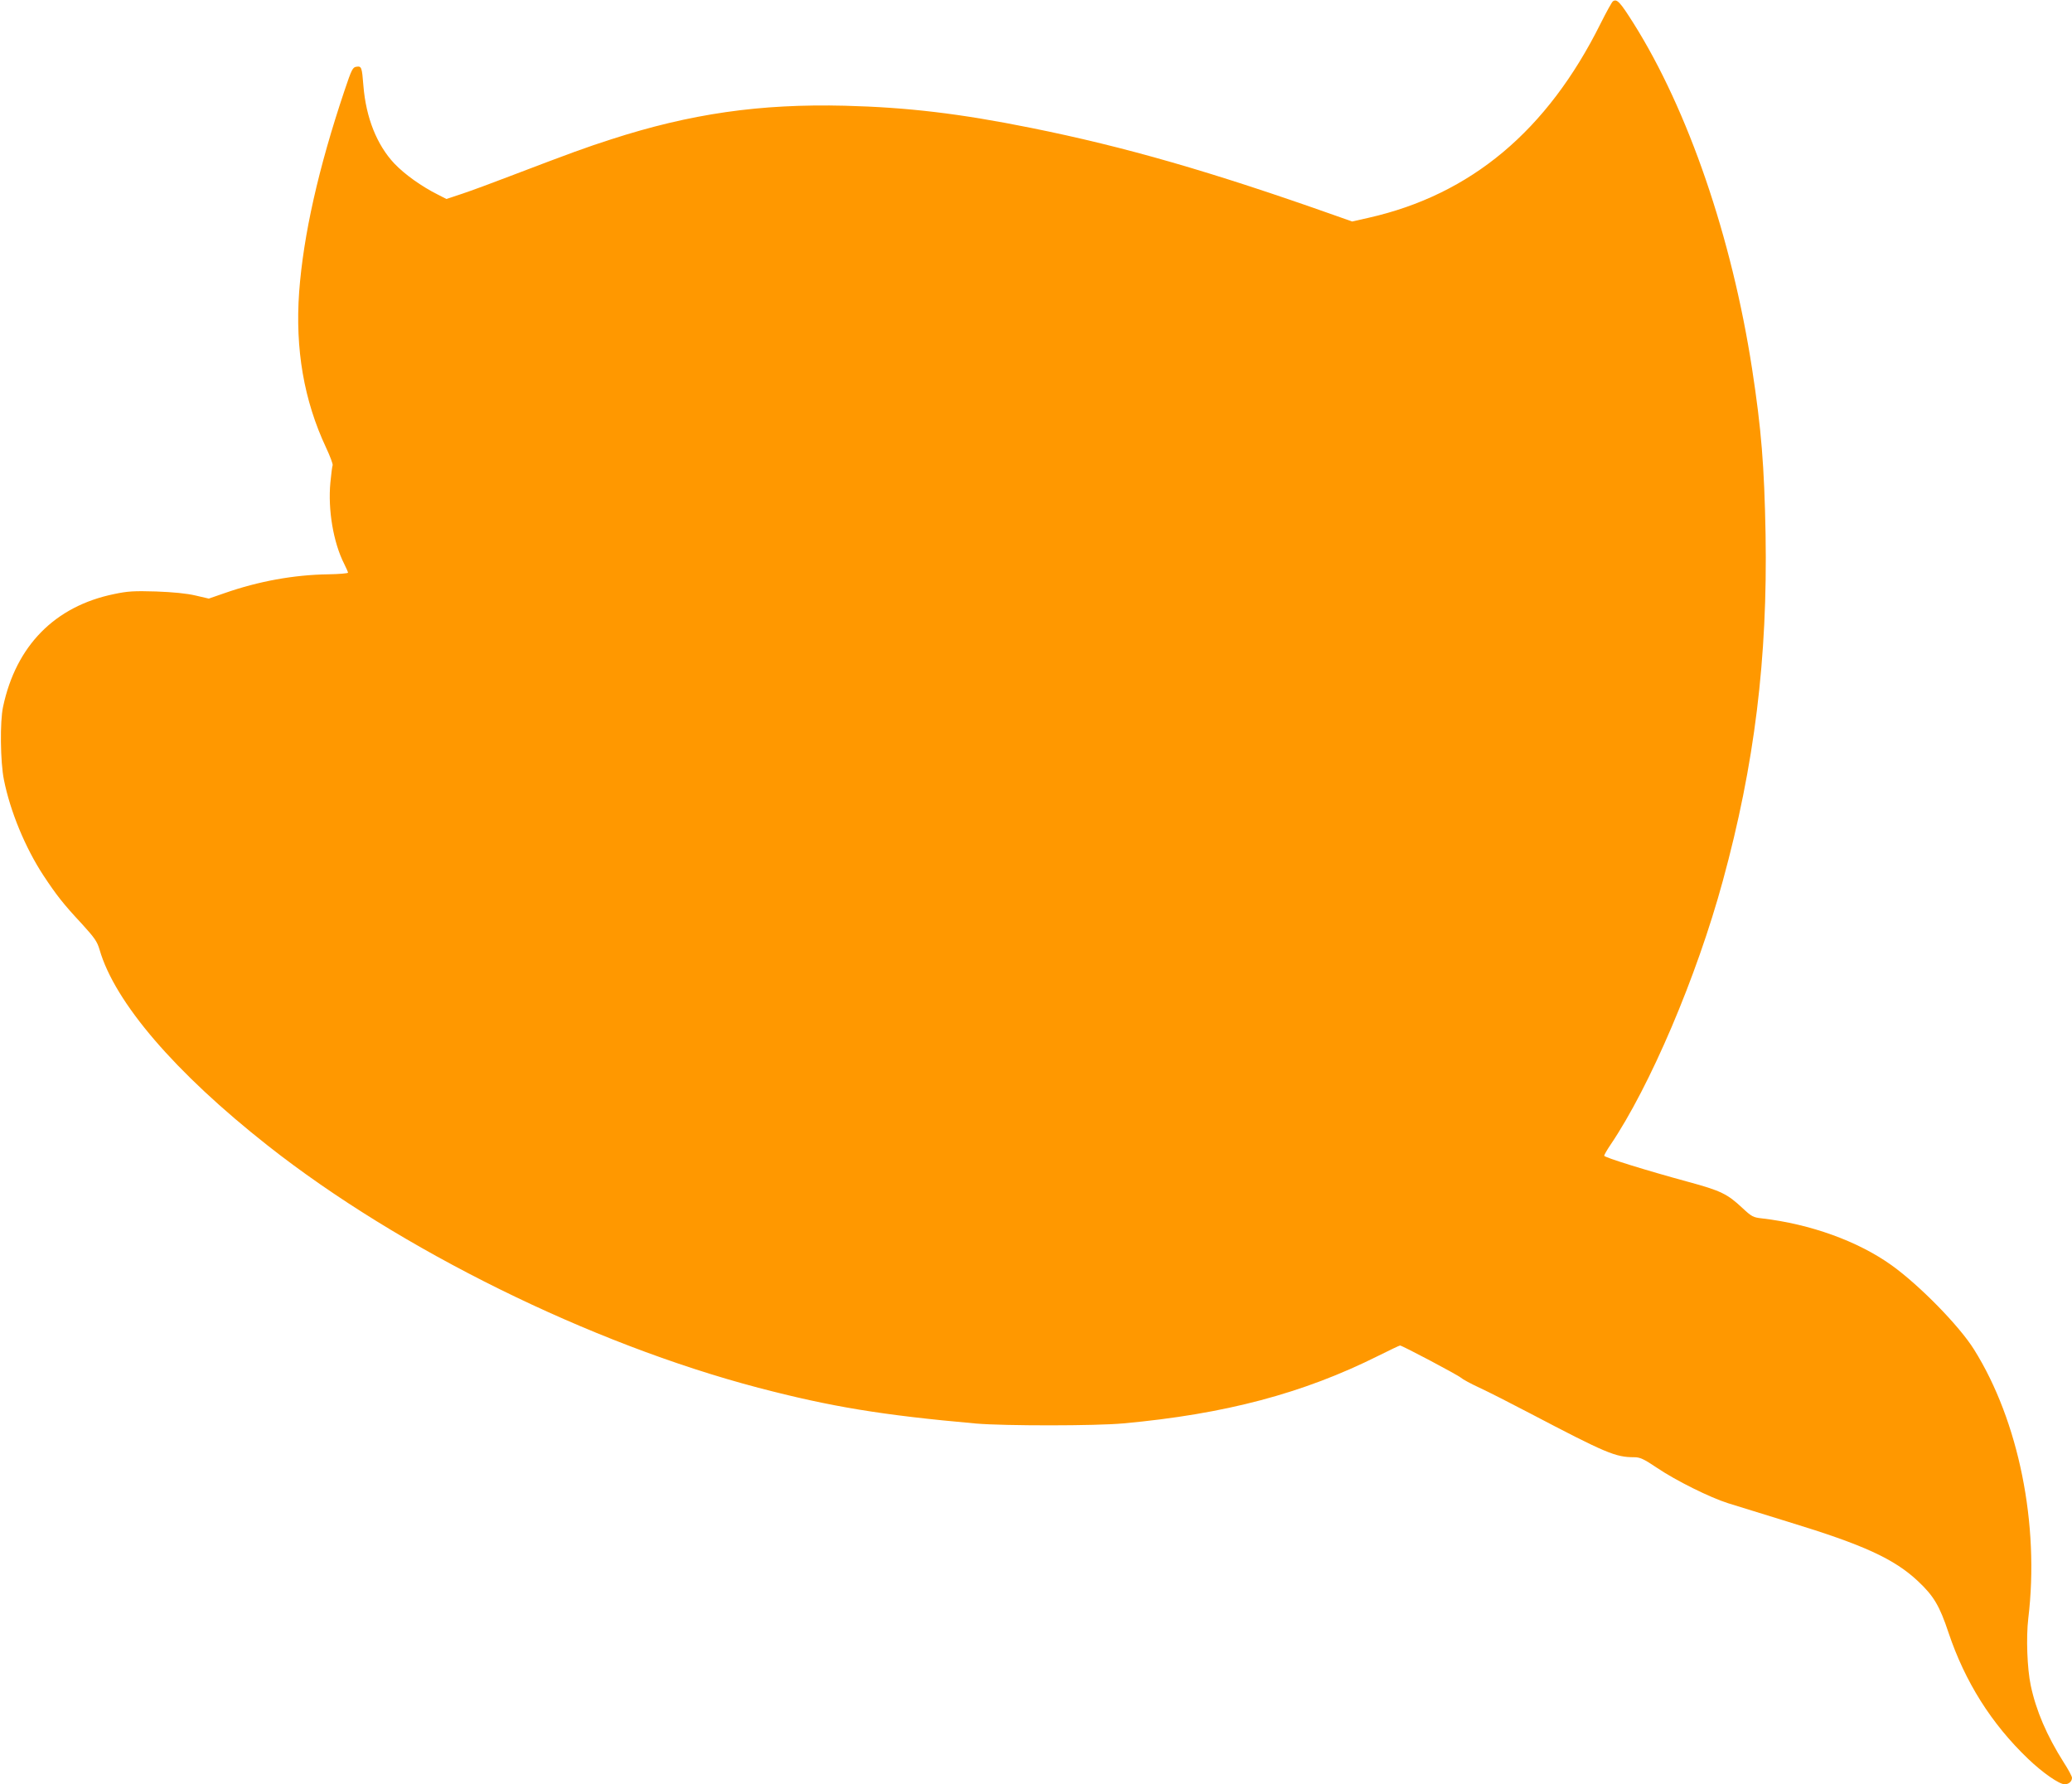 <?xml version="1.0" standalone="no"?>
<!DOCTYPE svg PUBLIC "-//W3C//DTD SVG 20010904//EN"
 "http://www.w3.org/TR/2001/REC-SVG-20010904/DTD/svg10.dtd">
<svg version="1.0" xmlns="http://www.w3.org/2000/svg"
 width="1280pt" height="1102pt" viewBox="0 0 1280 1102"
 preserveAspectRatio="xMidYMid meet">
<g transform="translate(0,1102) scale(0.1,-0.1)"
fill="#ff9800" stroke="none">
<path d="M9964 11012 c-6 -4 -40 -65 -76 -137 -330 -663 -801 -1057 -1433
-1200 l-102 -23 -99 35 c-774 274 -1303 426 -1884 543 -442 89 -763 127 -1150
137 -526 13 -955 -49 -1446 -208 -155 -50 -233 -78 -629 -229 -104 -40 -234
-88 -288 -106 l-99 -33 -51 26 c-104 52 -207 126 -271 193 -108 115 -175 283
-191 480 -9 116 -12 122 -42 118 -24 -3 -30 -14 -75 -148 -161 -479 -254 -893
-280 -1244 -25 -351 29 -668 166 -960 25 -53 43 -102 41 -109 -3 -7 -9 -55
-14 -107 -16 -167 18 -370 85 -502 13 -26 24 -51 24 -55 0 -4 -55 -9 -121 -10
-214 -3 -432 -43 -641 -116 l-98 -34 -82 19 c-55 13 -138 21 -243 25 -137 4
-175 2 -260 -16 -366 -75 -606 -319 -686 -696 -20 -90 -17 -341 5 -450 39
-196 132 -421 245 -593 80 -121 123 -176 236 -297 79 -87 95 -109 110 -160 94
-326 467 -760 1040 -1211 815 -642 1991 -1222 3030 -1495 447 -117 761 -169
1345 -221 177 -15 739 -15 910 1 626 57 1110 185 1574 417 70 35 131 64 135
64 13 0 357 -182 376 -199 11 -10 63 -38 115 -62 52 -24 192 -95 310 -157 473
-248 530 -272 645 -272 36 0 59 -10 142 -66 117 -79 327 -183 438 -218 210
-65 278 -86 375 -116 462 -141 651 -227 799 -366 97 -91 133 -152 188 -317
102 -304 265 -563 492 -780 90 -86 192 -157 226 -157 25 0 45 18 45 40 0 9
-23 52 -51 95 -105 166 -171 320 -204 476 -22 105 -29 296 -15 414 70 580 -59
1219 -335 1660 -91 146 -337 397 -510 521 -207 148 -500 254 -800 289 -55 6
-64 11 -122 65 -92 86 -132 106 -335 161 -261 71 -518 151 -518 161 0 5 17 35
38 66 245 362 534 1040 695 1632 196 716 277 1377 264 2140 -8 424 -26 649
-83 1020 -125 813 -395 1599 -732 2135 -84 133 -103 154 -128 137z"/>
</g>
</svg>

